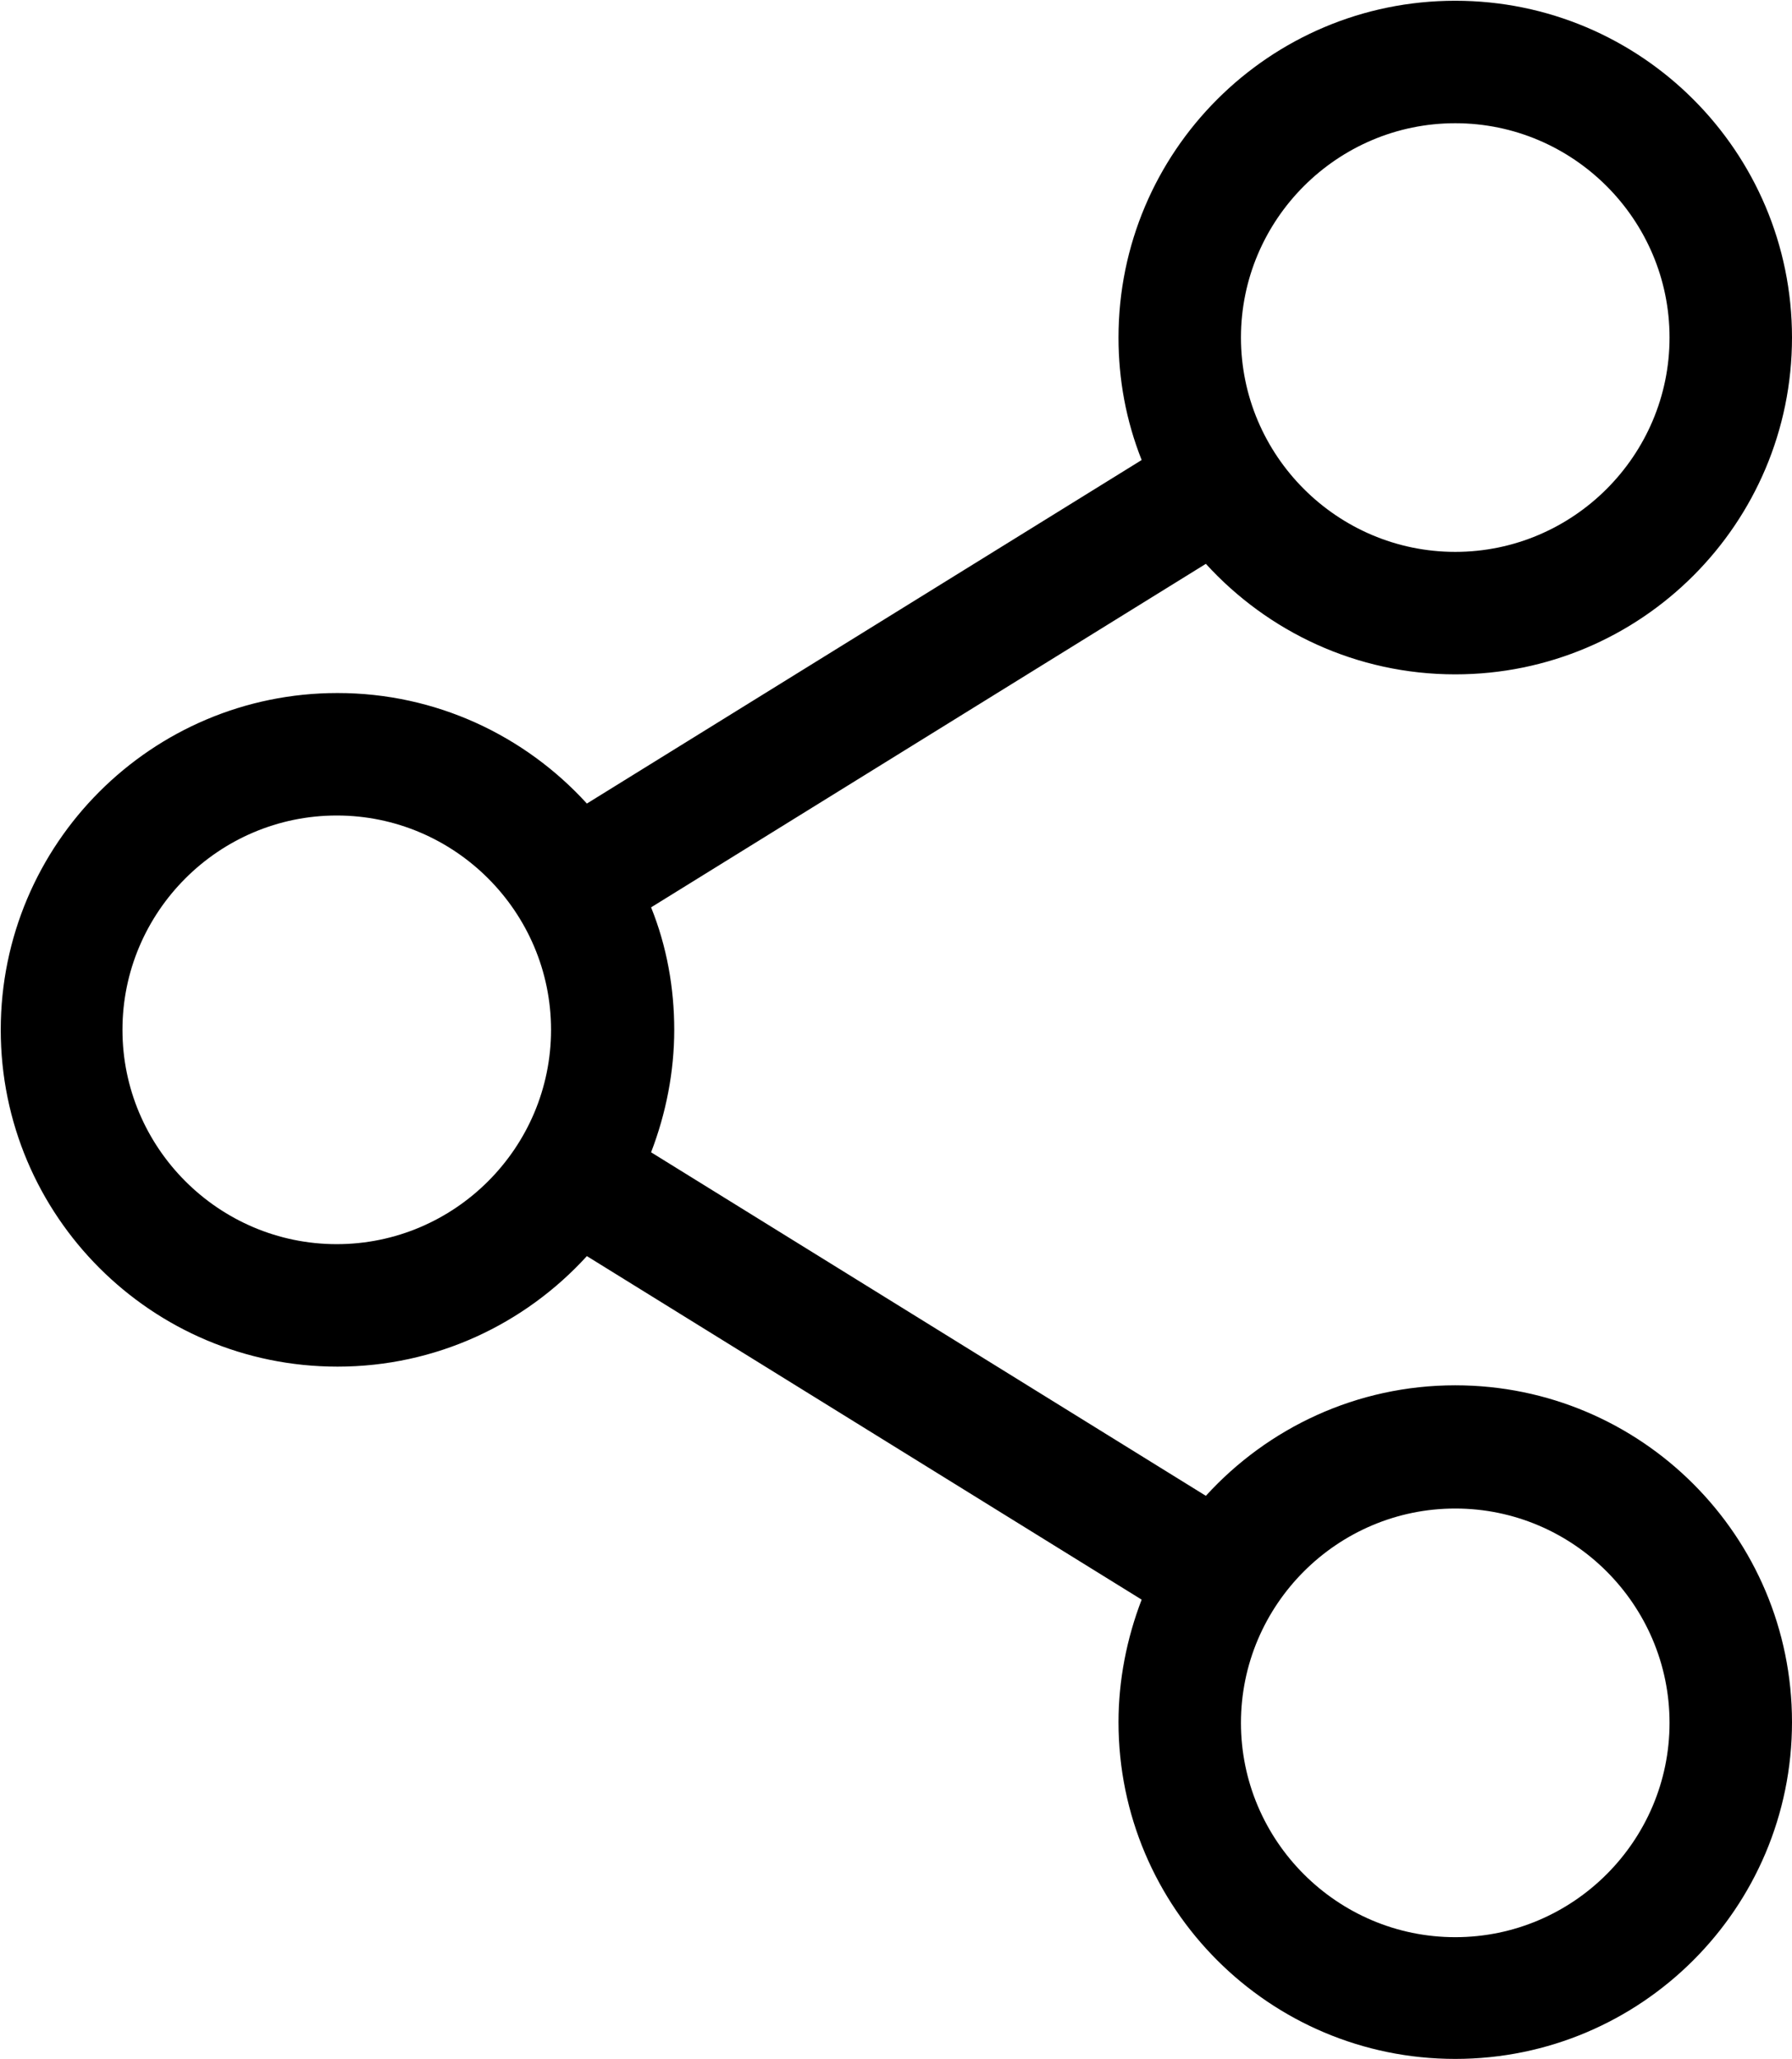<?xml version="1.0" encoding="UTF-8"?> <svg xmlns="http://www.w3.org/2000/svg" id="Layer_1" data-name="Layer 1" width="24" height="27.57" viewBox="0 0 24 27.57"><defs><style> .cls-1 { stroke-width: 0px; } </style></defs><path class="cls-1" d="m19.49,18.55c-1.32,0-2.51.57-3.34,1.48l-7.43-4.6c.2-.52.31-1.08.31-1.64,0-.56-.1-1.12-.31-1.64l7.43-4.6c.83.91,2.02,1.48,3.34,1.48,2.49,0,4.51-2.02,4.51-4.51,0-2.49-2.02-4.51-4.51-4.51s-4.51,2.02-4.51,4.51c0,.56.1,1.11.31,1.64l-7.43,4.6c-.83-.91-2.02-1.48-3.34-1.48-2.49,0-4.51,2.02-4.51,4.51s2.02,4.51,4.51,4.51c1.32,0,2.51-.57,3.34-1.48l7.43,4.6c-.2.52-.31,1.08-.31,1.64,0,2.49,2.02,4.51,4.51,4.51s4.51-2.02,4.51-4.51-2.02-4.51-4.51-4.51h0Zm-2.87-14.03c0-1.58,1.29-2.87,2.87-2.87s2.87,1.29,2.87,2.87-1.29,2.87-2.87,2.87-2.87-1.29-2.87-2.87Zm-12.11,12.14c-1.58,0-2.87-1.29-2.87-2.87s1.29-2.87,2.87-2.87,2.87,1.29,2.87,2.87-1.29,2.87-2.87,2.87Zm12.11,6.41c0-1.58,1.29-2.87,2.87-2.87s2.87,1.29,2.87,2.87-1.29,2.87-2.87,2.87-2.87-1.29-2.87-2.87h0Z"></path></svg> 